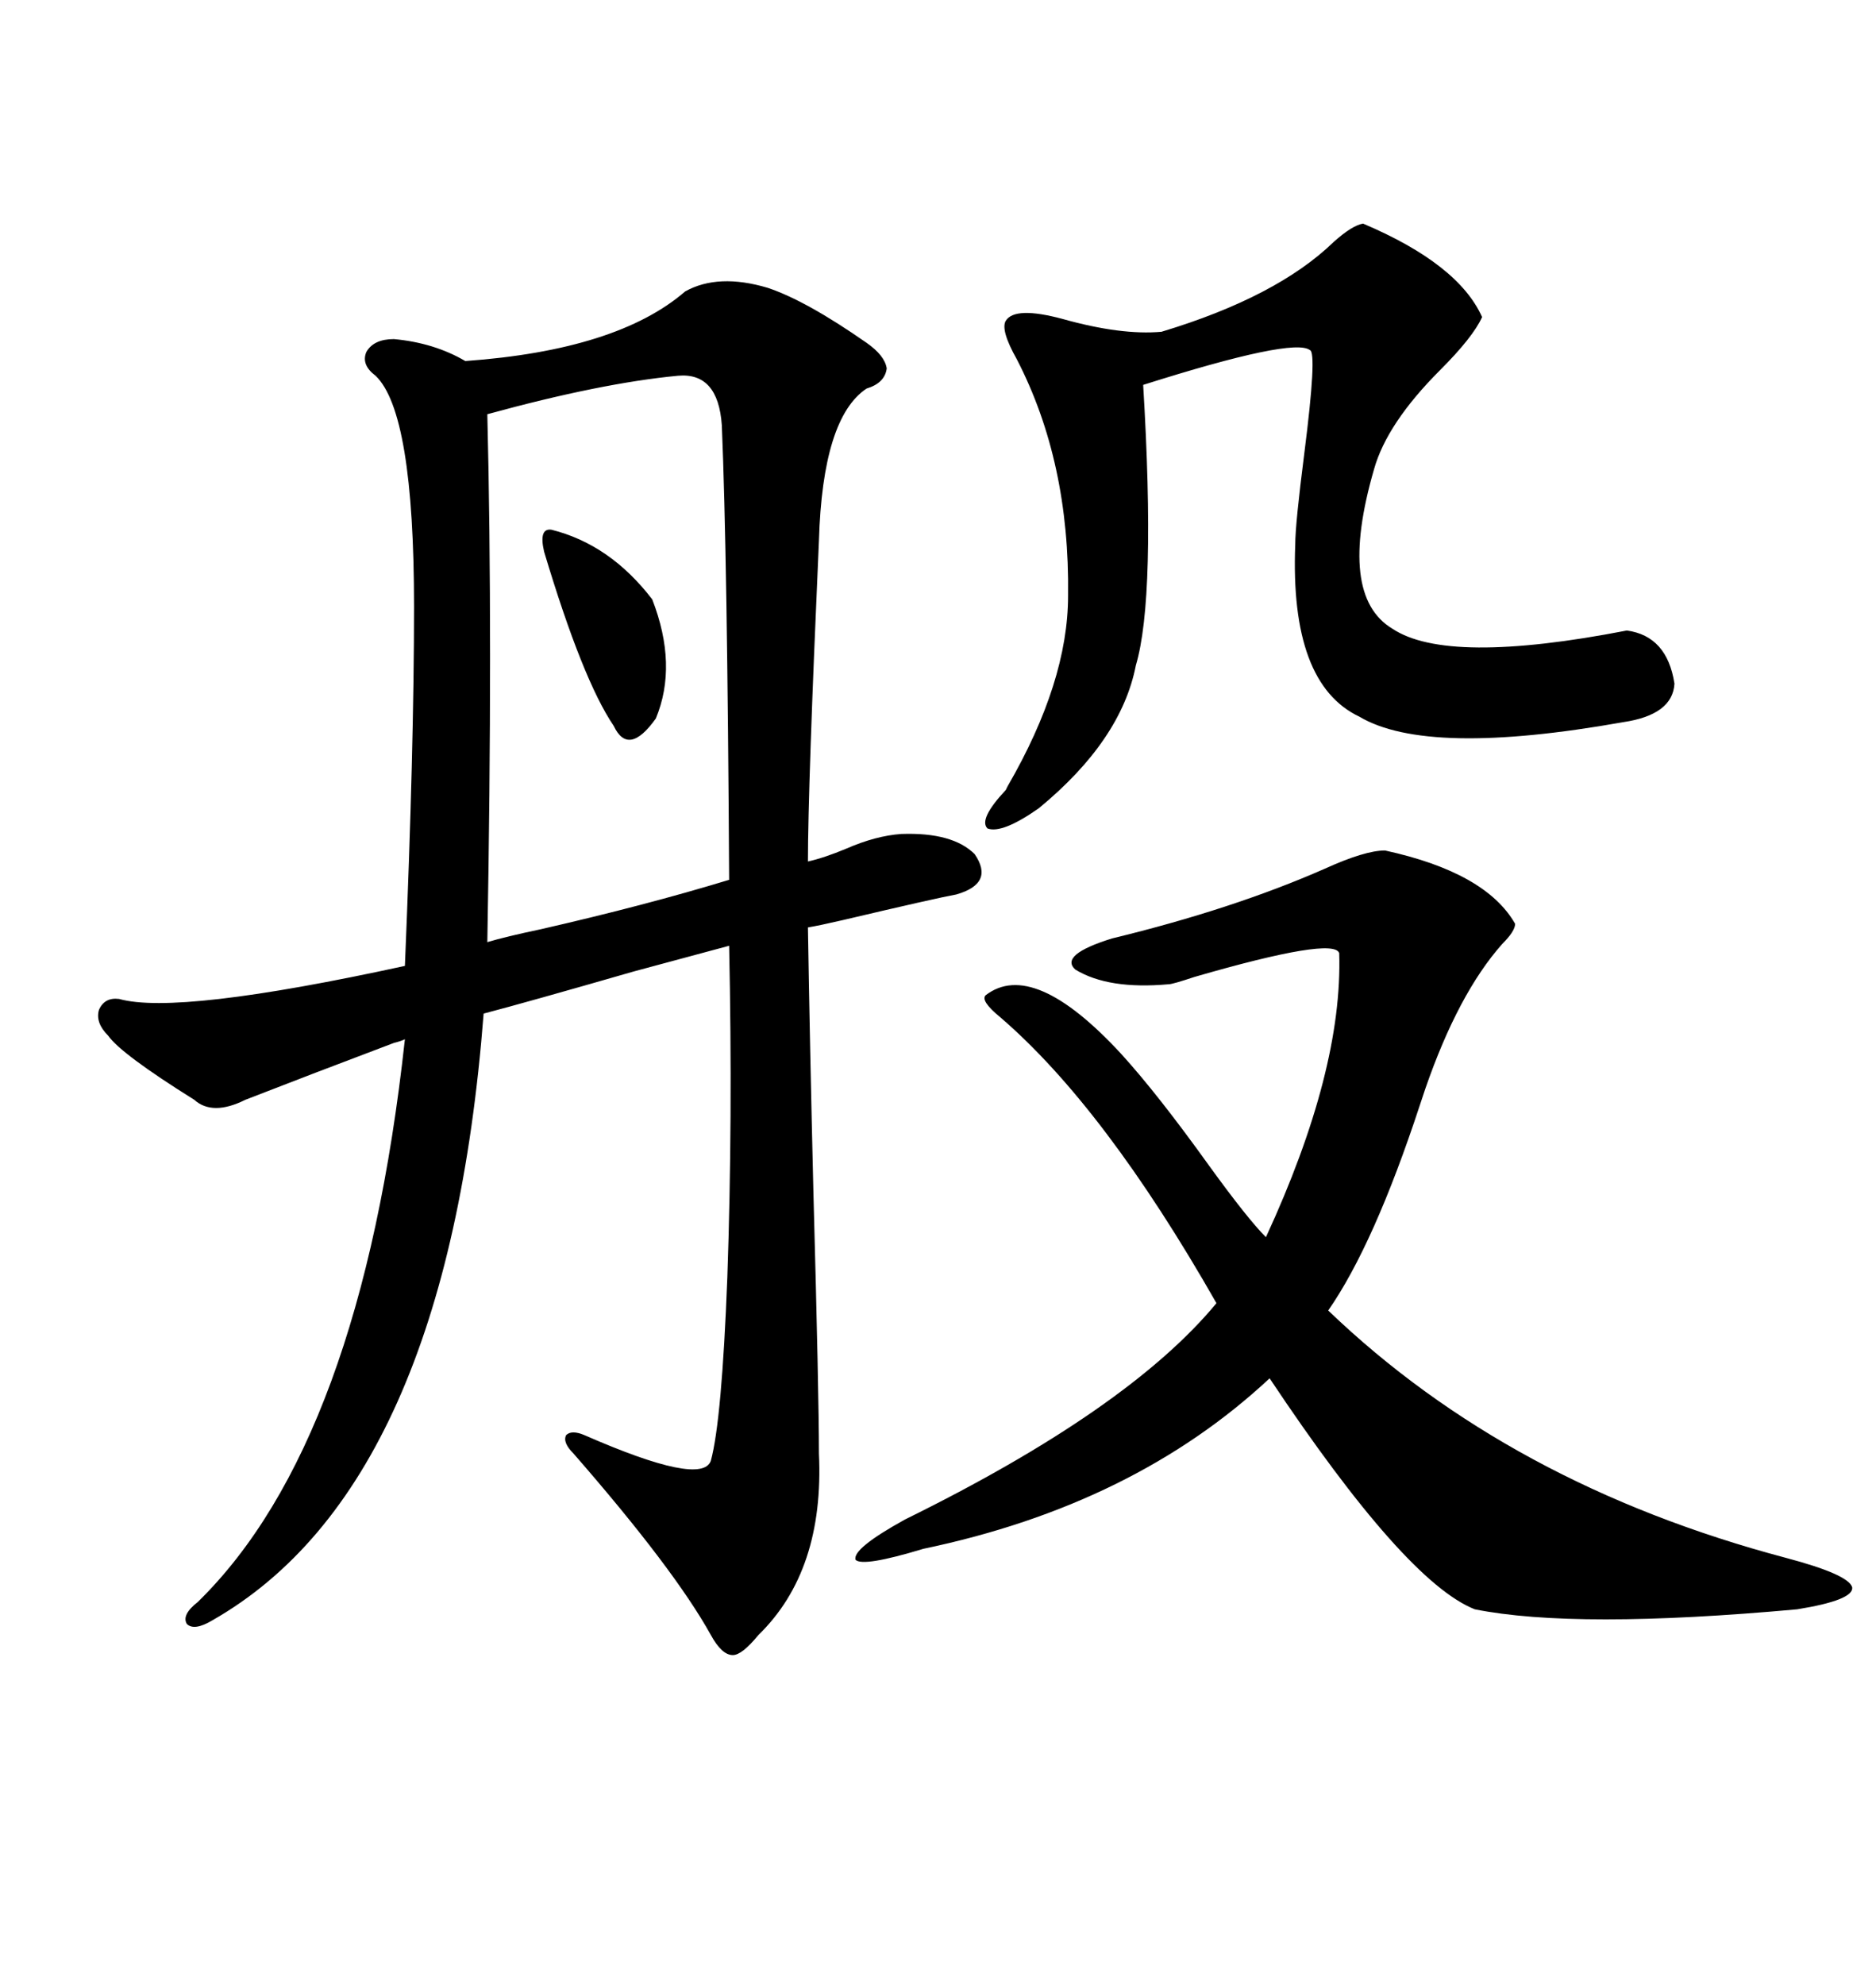 <svg xmlns="http://www.w3.org/2000/svg" xmlns:xlink="http://www.w3.org/1999/xlink" width="300" height="317.285"><path d="M122.75 46.00L122.75 46.00Q128.91 48.05 138.57 54.79L138.57 54.79Q141.50 56.84 141.80 58.89L141.80 58.89Q141.50 61.23 138.57 62.11L138.57 62.11Q131.54 66.80 130.96 86.43L130.96 86.43Q129.20 125.98 129.20 137.70L129.20 137.70Q131.84 137.11 135.35 135.64L135.35 135.64Q140.04 133.59 144.14 133.30L144.14 133.30Q152.34 133.01 155.86 136.52L155.86 136.52Q159.08 141.21 152.93 142.97L152.93 142.97Q149.71 143.55 134.77 147.07L134.77 147.07Q130.96 147.95 129.20 148.24L129.20 148.24Q129.49 166.41 130.08 190.72L130.08 190.72Q130.96 222.95 130.96 232.32L130.96 232.32Q131.84 251.07 121.29 261.33L121.29 261.33Q118.65 264.55 117.19 264.55L117.19 264.55Q115.43 264.55 113.67 261.33L113.67 261.33Q107.81 250.78 91.70 232.32L91.70 232.32Q89.94 230.57 90.53 229.39L90.53 229.39Q91.41 228.52 93.46 229.39L93.46 229.39Q112.21 237.60 113.67 233.50L113.67 233.50Q115.43 227.05 116.31 204.20L116.31 204.20Q117.19 179.00 116.60 151.17L116.60 151.17Q112.21 152.34 101.37 155.27L101.37 155.27Q84.08 160.25 77.34 162.01L77.34 162.01Q71.48 237.60 33.98 258.98L33.98 258.98Q31.05 260.74 29.88 259.57L29.88 259.57Q29.00 258.11 31.64 256.05L31.64 256.05Q57.71 230.57 64.75 166.11L64.75 166.11Q64.16 166.41 62.99 166.70L62.99 166.70Q49.80 171.68 39.26 175.78L39.26 175.78Q33.98 178.42 31.05 175.78L31.05 175.78Q19.34 168.46 17.29 165.53L17.29 165.53Q15.23 163.48 15.82 161.43L15.82 161.43Q16.70 159.38 19.04 159.67L19.04 159.67Q28.42 162.30 64.75 154.39L64.75 154.39Q66.21 119.53 66.21 96.97L66.21 96.97Q66.21 65.92 60.06 60.06L60.06 60.06Q57.71 58.30 58.59 56.25L58.59 56.25Q59.77 54.20 62.99 54.20L62.99 54.20Q69.43 54.79 74.41 57.71L74.41 57.71Q98.73 55.96 109.57 46.58L109.57 46.58Q114.84 43.65 122.75 46.00ZM221.48 135.94L221.48 135.94Q237.60 139.45 242.29 147.66L242.29 147.66Q242.29 148.83 240.23 150.88L240.23 150.88Q233.20 158.79 227.93 174.02L227.93 174.02Q227.64 174.90 227.05 176.66L227.05 176.66Q219.73 198.93 212.40 209.47L212.40 209.47Q241.41 237.30 285.64 249.02L285.64 249.02Q295.61 251.66 296.19 253.71L296.19 253.71Q296.48 255.76 287.40 257.23L287.40 257.23Q251.95 260.45 235.84 257.23L235.84 257.23Q224.71 252.83 203.03 220.31L203.03 220.31Q181.35 240.53 147.66 247.56L147.66 247.56Q137.99 250.49 136.82 249.32L136.82 249.32Q136.23 247.56 144.73 242.87L144.73 242.87Q180.47 225.29 194.53 208.30L194.53 208.30Q176.66 176.95 159.96 162.60L159.96 162.60Q156.74 159.96 157.62 159.08L157.62 159.08Q165.23 153.22 179.30 168.46L179.30 168.46Q185.16 174.90 193.36 186.33L193.36 186.33Q199.51 194.82 202.44 197.75L202.44 197.75Q214.75 171.09 214.16 152.34L214.16 152.34Q213.28 149.71 191.02 156.15L191.02 156.15Q187.50 157.32 186.91 157.32L186.91 157.32Q177.25 158.20 171.97 154.98L171.97 154.98Q169.34 152.64 177.83 150L177.83 150Q197.17 145.31 211.82 138.87L211.82 138.87Q218.26 135.94 221.48 135.94ZM108.40 60.06L108.40 60.06Q96.09 61.23 77.93 66.21L77.93 66.21Q78.81 101.66 77.93 150.59L77.93 150.59Q80.86 149.71 86.43 148.54L86.43 148.54Q103.13 144.73 116.60 140.63L116.60 140.63Q116.31 88.77 115.43 67.97L115.43 67.97Q114.84 59.47 108.40 60.06ZM217.97 35.74L217.97 35.74Q233.20 42.19 237.01 50.68L237.01 50.68Q235.55 53.91 230.27 59.18L230.27 59.18Q221.78 67.68 219.73 75L219.73 75Q213.87 95.21 222.66 100.49L222.66 100.49Q231.45 106.35 260.16 100.78L260.16 100.78Q266.60 101.66 267.77 109.28L267.77 109.28Q267.48 114.26 259.57 115.43L259.57 115.43Q228.22 121.00 217.38 114.55L217.38 114.55Q206.25 109.28 207.13 87.01L207.13 87.01Q207.13 83.79 208.59 72.36L208.59 72.36Q210.64 56.25 209.47 55.96L209.47 55.96Q206.84 53.91 182.81 61.52L182.81 61.52Q184.86 95.51 181.64 106.35L181.64 106.35Q179.30 118.36 166.11 129.20L166.11 129.20Q160.25 133.30 157.91 132.42L157.91 132.42Q156.45 130.96 160.84 126.27L160.84 126.27Q160.84 126.27 161.13 125.68L161.13 125.68Q170.80 108.98 170.80 95.21L170.80 95.21Q171.09 73.83 162.60 57.42L162.60 57.42Q159.96 52.73 160.84 51.27L160.84 51.27Q162.30 48.93 169.92 50.98L169.92 50.98Q179.30 53.61 185.74 53.03L185.74 53.03Q204.20 47.46 213.28 38.67L213.28 38.67Q216.21 36.04 217.97 35.74ZM88.18 84.67L88.18 84.67Q97.56 87.01 104.30 95.80L104.30 95.80Q108.40 106.35 104.88 114.84L104.88 114.84Q100.49 121.00 98.14 116.02L98.14 116.02Q93.16 108.69 87.01 88.18L87.01 88.18Q86.13 84.38 88.18 84.67Z"/></svg>
